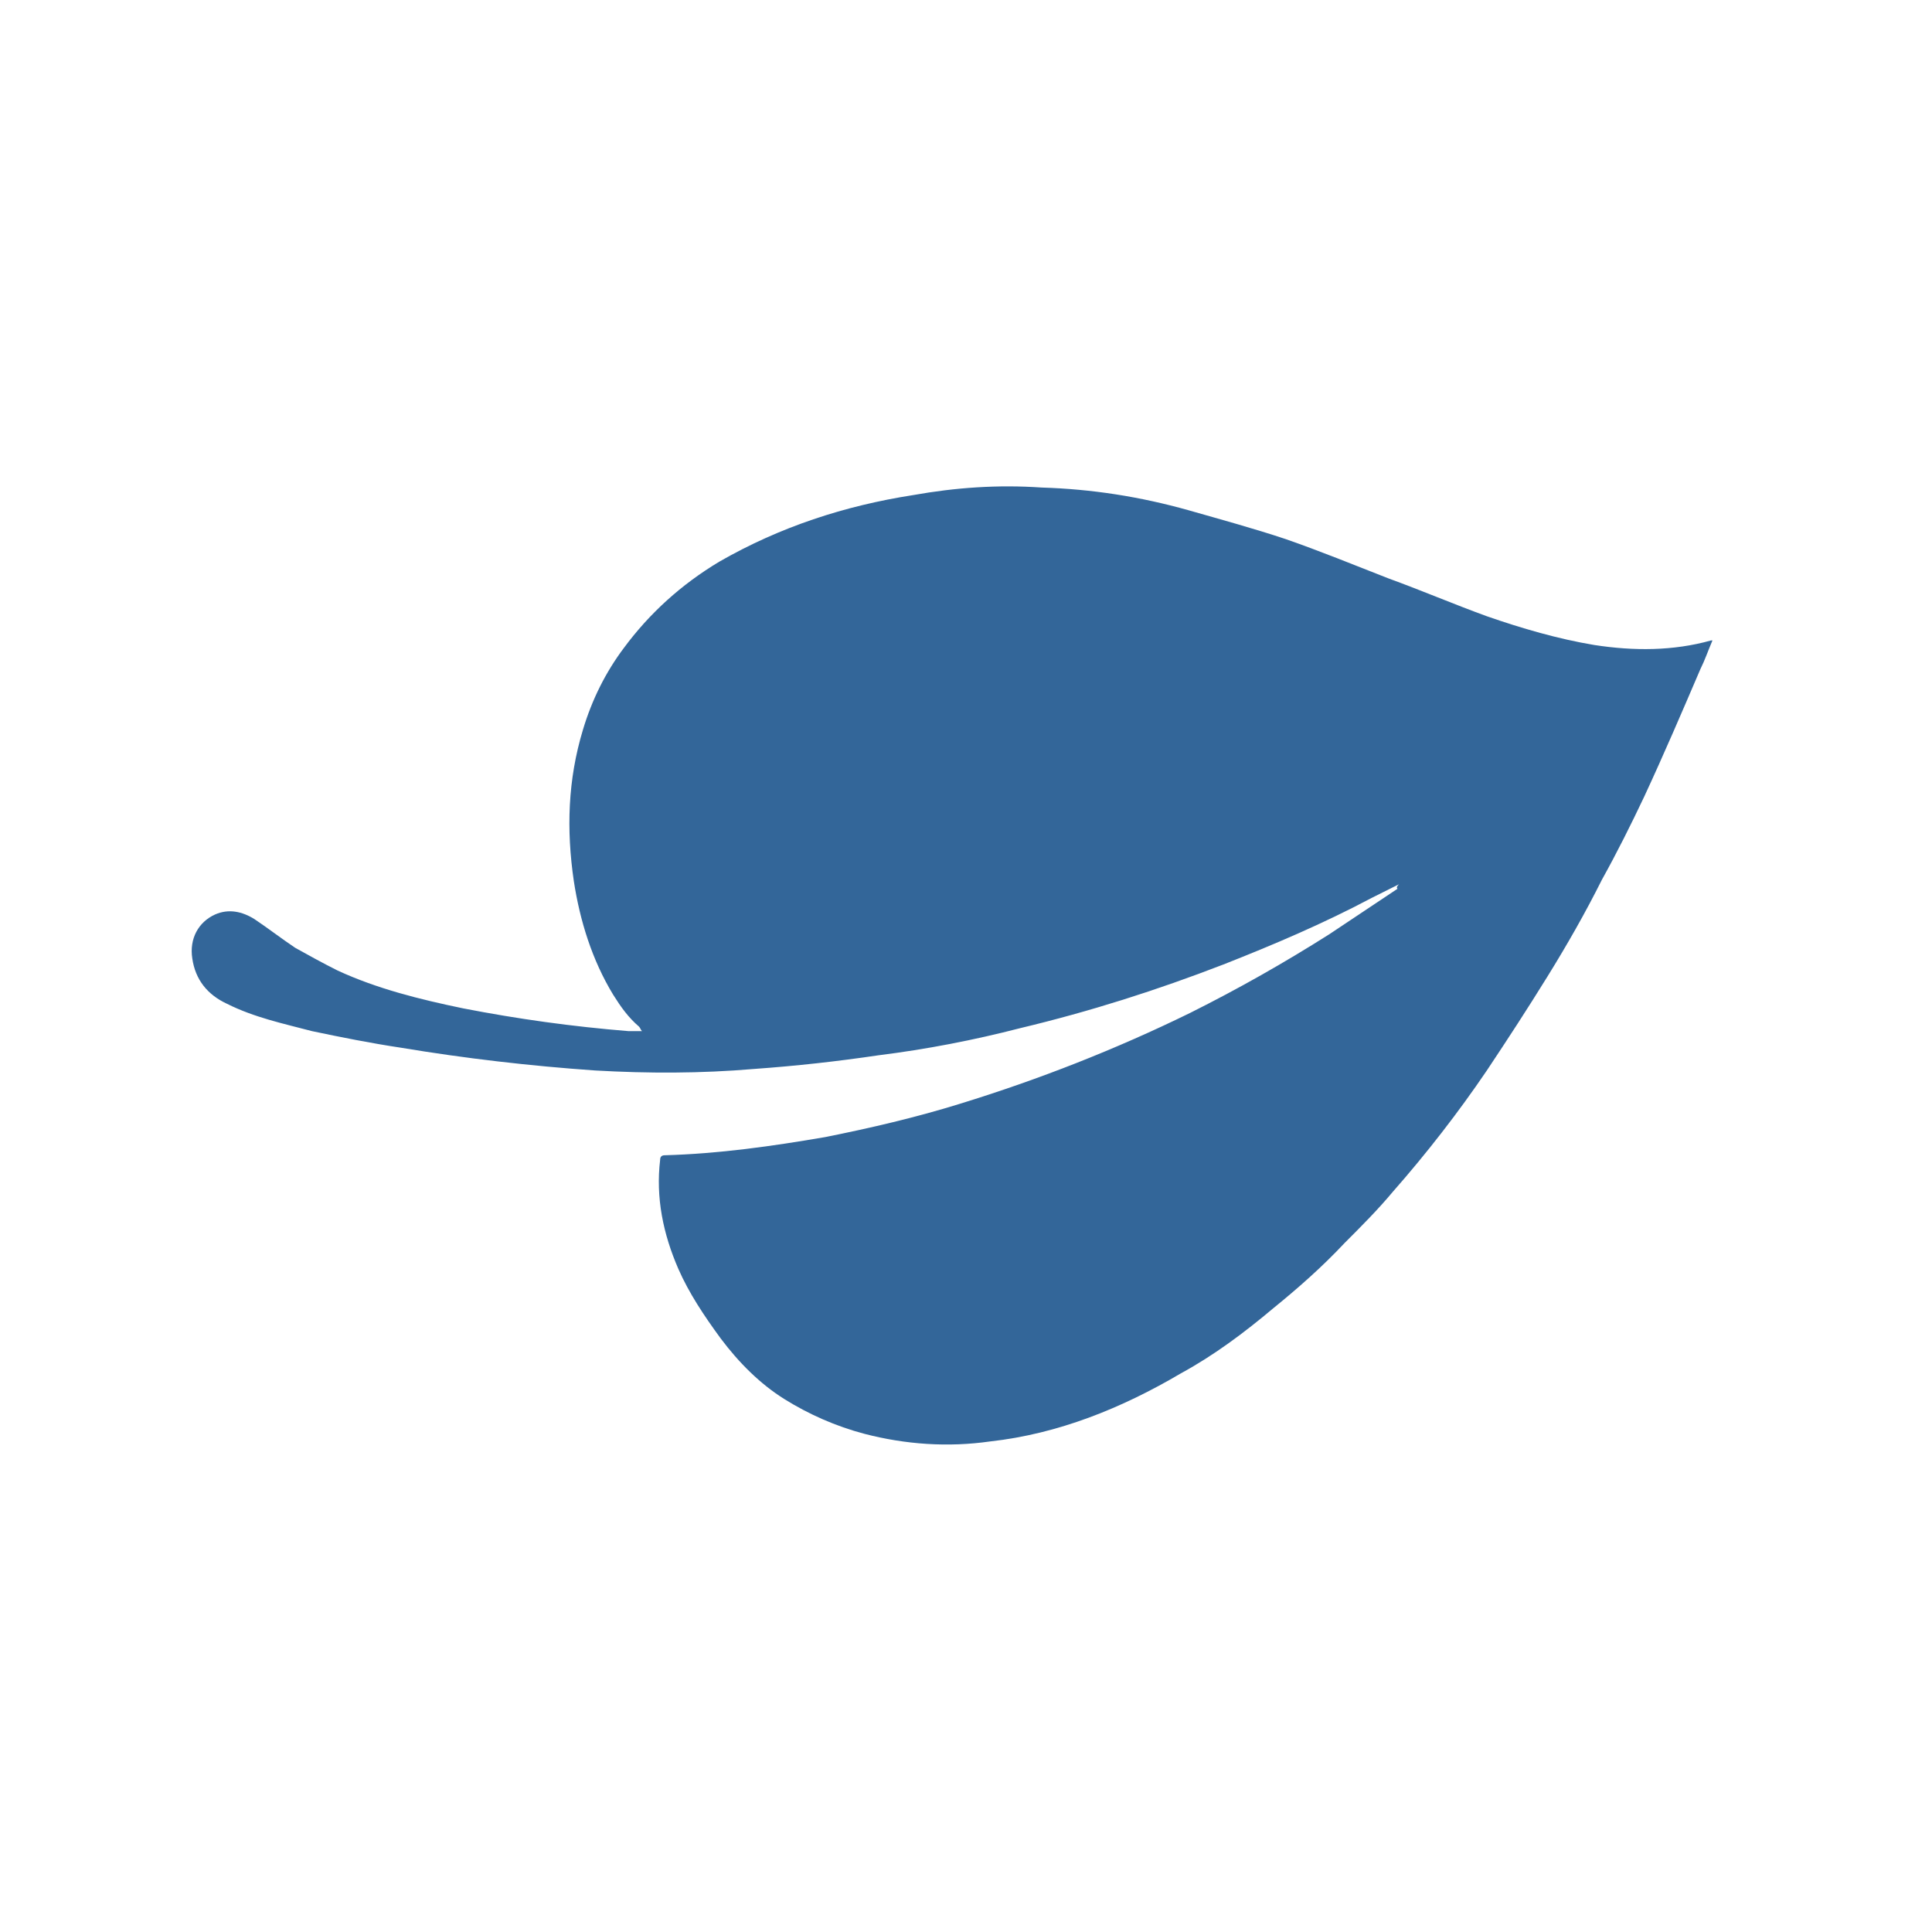 <?xml version="1.0" encoding="utf-8"?>
<!-- Generator: Adobe Illustrator 27.3.1, SVG Export Plug-In . SVG Version: 6.00 Build 0)  -->
<svg version="1.1" id="Layer_1" xmlns="http://www.w3.org/2000/svg" xmlns:xlink="http://www.w3.org/1999/xlink" x="0px" y="0px"
	 viewBox="0 0 127.6 127.6" style="enable-background:new 0 0 127.6 127.6;" xml:space="preserve">
<style type="text/css">
	.st0{clip-path:url(#SVGID_00000129168515902003144120000013842629689649635976_);fill:#94B74E;fill-opacity:0;}
	.st1{fill:#336699;}
</style>
<g>
	<g>
		<defs>
			<rect id="SVGID_1_" y="0.2" width="127.6" height="127.1"/>
		</defs>
		<clipPath id="SVGID_00000007425434504748148450000016228298990855745935_">
			<use xlink:href="#SVGID_1_"  style="overflow:visible;"/>
		</clipPath>
		<path style="clip-path:url(#SVGID_00000007425434504748148450000016228298990855745935_);fill:#94B74E;fill-opacity:0;" d="
			M103.9,127.4H23.6c-13,0-23.6-10.6-23.6-23.6V23.5c0-13,10.6-23.6,23.6-23.6h80.3c13,0,23.6,10.6,23.6,23.6v80.3
			C127.6,116.8,116.9,127.4,103.9,127.4"/>
	</g>
	<g>
		<defs>
			<rect id="SVGID_00000130635743800899848880000017374702887155033996_" y="0.2" width="127.6" height="127.1"/>
		</defs>
		<clipPath id="SVGID_00000104682706553287455570000008351305622700114361_">
			<use xlink:href="#SVGID_00000130635743800899848880000017374702887155033996_"  style="overflow:visible;"/>
		</clipPath>
	</g>
	<g>
		<defs>
			<rect id="SVGID_00000058583327134149875480000003649730185569677969_" y="0.2" width="127.6" height="127.1"/>
		</defs>
		<clipPath id="SVGID_00000131331011785752495620000002172145460352650906_">
			<use xlink:href="#SVGID_00000058583327134149875480000003649730185569677969_"  style="overflow:visible;"/>
		</clipPath>
	</g>
</g>
<g>
	<path class="st1" d="M92.4,58.4c-0.6,0.3-1.2,0.6-1.8,0.9c-3.2,1.7-6.5,3.1-9.8,4.4c-4.4,1.7-8.8,3.1-13.4,4.2
		c-3.1,0.8-6.2,1.4-9.4,1.8c-2.7,0.4-5.4,0.7-8.2,0.9c-3.5,0.3-7,0.3-10.5,0.1c-4.3-0.3-8.6-0.8-12.8-1.5c-2-0.3-4-0.7-5.9-1.1
		c-1.9-0.5-3.8-0.9-5.6-1.8c-1.3-0.6-2.1-1.6-2.3-3c-0.2-1.3,0.4-2.4,1.5-2.9c0.9-0.4,1.8-0.2,2.6,0.3c0.9,0.6,1.8,1.3,2.7,1.9
		c0.9,0.5,1.8,1,2.8,1.5c2.6,1.2,5.4,1.9,8.3,2.5c3.6,0.7,7.2,1.2,10.9,1.5c0.1,0,0.3,0,0.4,0c0.1,0,0.3,0,0.5,0
		c-0.1-0.1-0.1-0.2-0.2-0.3c-0.7-0.6-1.2-1.3-1.7-2.1c-1.4-2.3-2.2-4.9-2.6-7.5c-0.5-3.4-0.4-6.7,0.6-10c0.6-2,1.5-3.8,2.7-5.4
		c1.7-2.3,3.8-4.2,6.3-5.7c4-2.3,8.3-3.7,12.8-4.4c2.8-0.5,5.6-0.7,8.5-0.5c3.3,0.1,6.5,0.6,9.7,1.5c2.1,0.6,4.3,1.2,6.4,1.9
		c2.3,0.8,4.5,1.7,6.8,2.6c2.2,0.8,4.3,1.7,6.5,2.5c2.3,0.8,4.7,1.5,7.1,1.9c2.6,0.4,5.2,0.4,7.7-0.3c0,0,0,0,0.1,0
		c-0.3,0.7-0.5,1.3-0.8,1.9c-1.2,2.8-2.4,5.6-3.7,8.4c-0.9,1.9-1.8,3.7-2.8,5.5c-1.1,2.2-2.3,4.3-3.6,6.4c-1.3,2.1-2.6,4.1-4,6.2
		c-1.9,2.8-4,5.5-6.2,8c-1,1.2-2.1,2.3-3.2,3.4c-1.5,1.6-3.1,3-4.7,4.3c-1.9,1.6-3.9,3.1-6.1,4.3c-3.9,2.3-8.1,4-12.6,4.5
		c-2.8,0.4-5.6,0.2-8.3-0.5c-1.9-0.5-3.7-1.3-5.3-2.3c-1.6-1-3-2.4-4.2-4c-1.1-1.5-2.1-3-2.8-4.6c-1-2.3-1.5-4.7-1.2-7.2
		c0-0.2,0.1-0.3,0.3-0.3c3.6-0.1,7.1-0.6,10.6-1.2c3-0.6,6-1.3,8.9-2.2c5.2-1.6,10.3-3.6,15.2-6c3.2-1.6,6.2-3.3,9.2-5.2
		c1.5-1,3-2,4.5-3C92.2,58.6,92.3,58.5,92.4,58.4C92.4,58.4,92.4,58.4,92.4,58.4z"/>
</g>
</svg>
